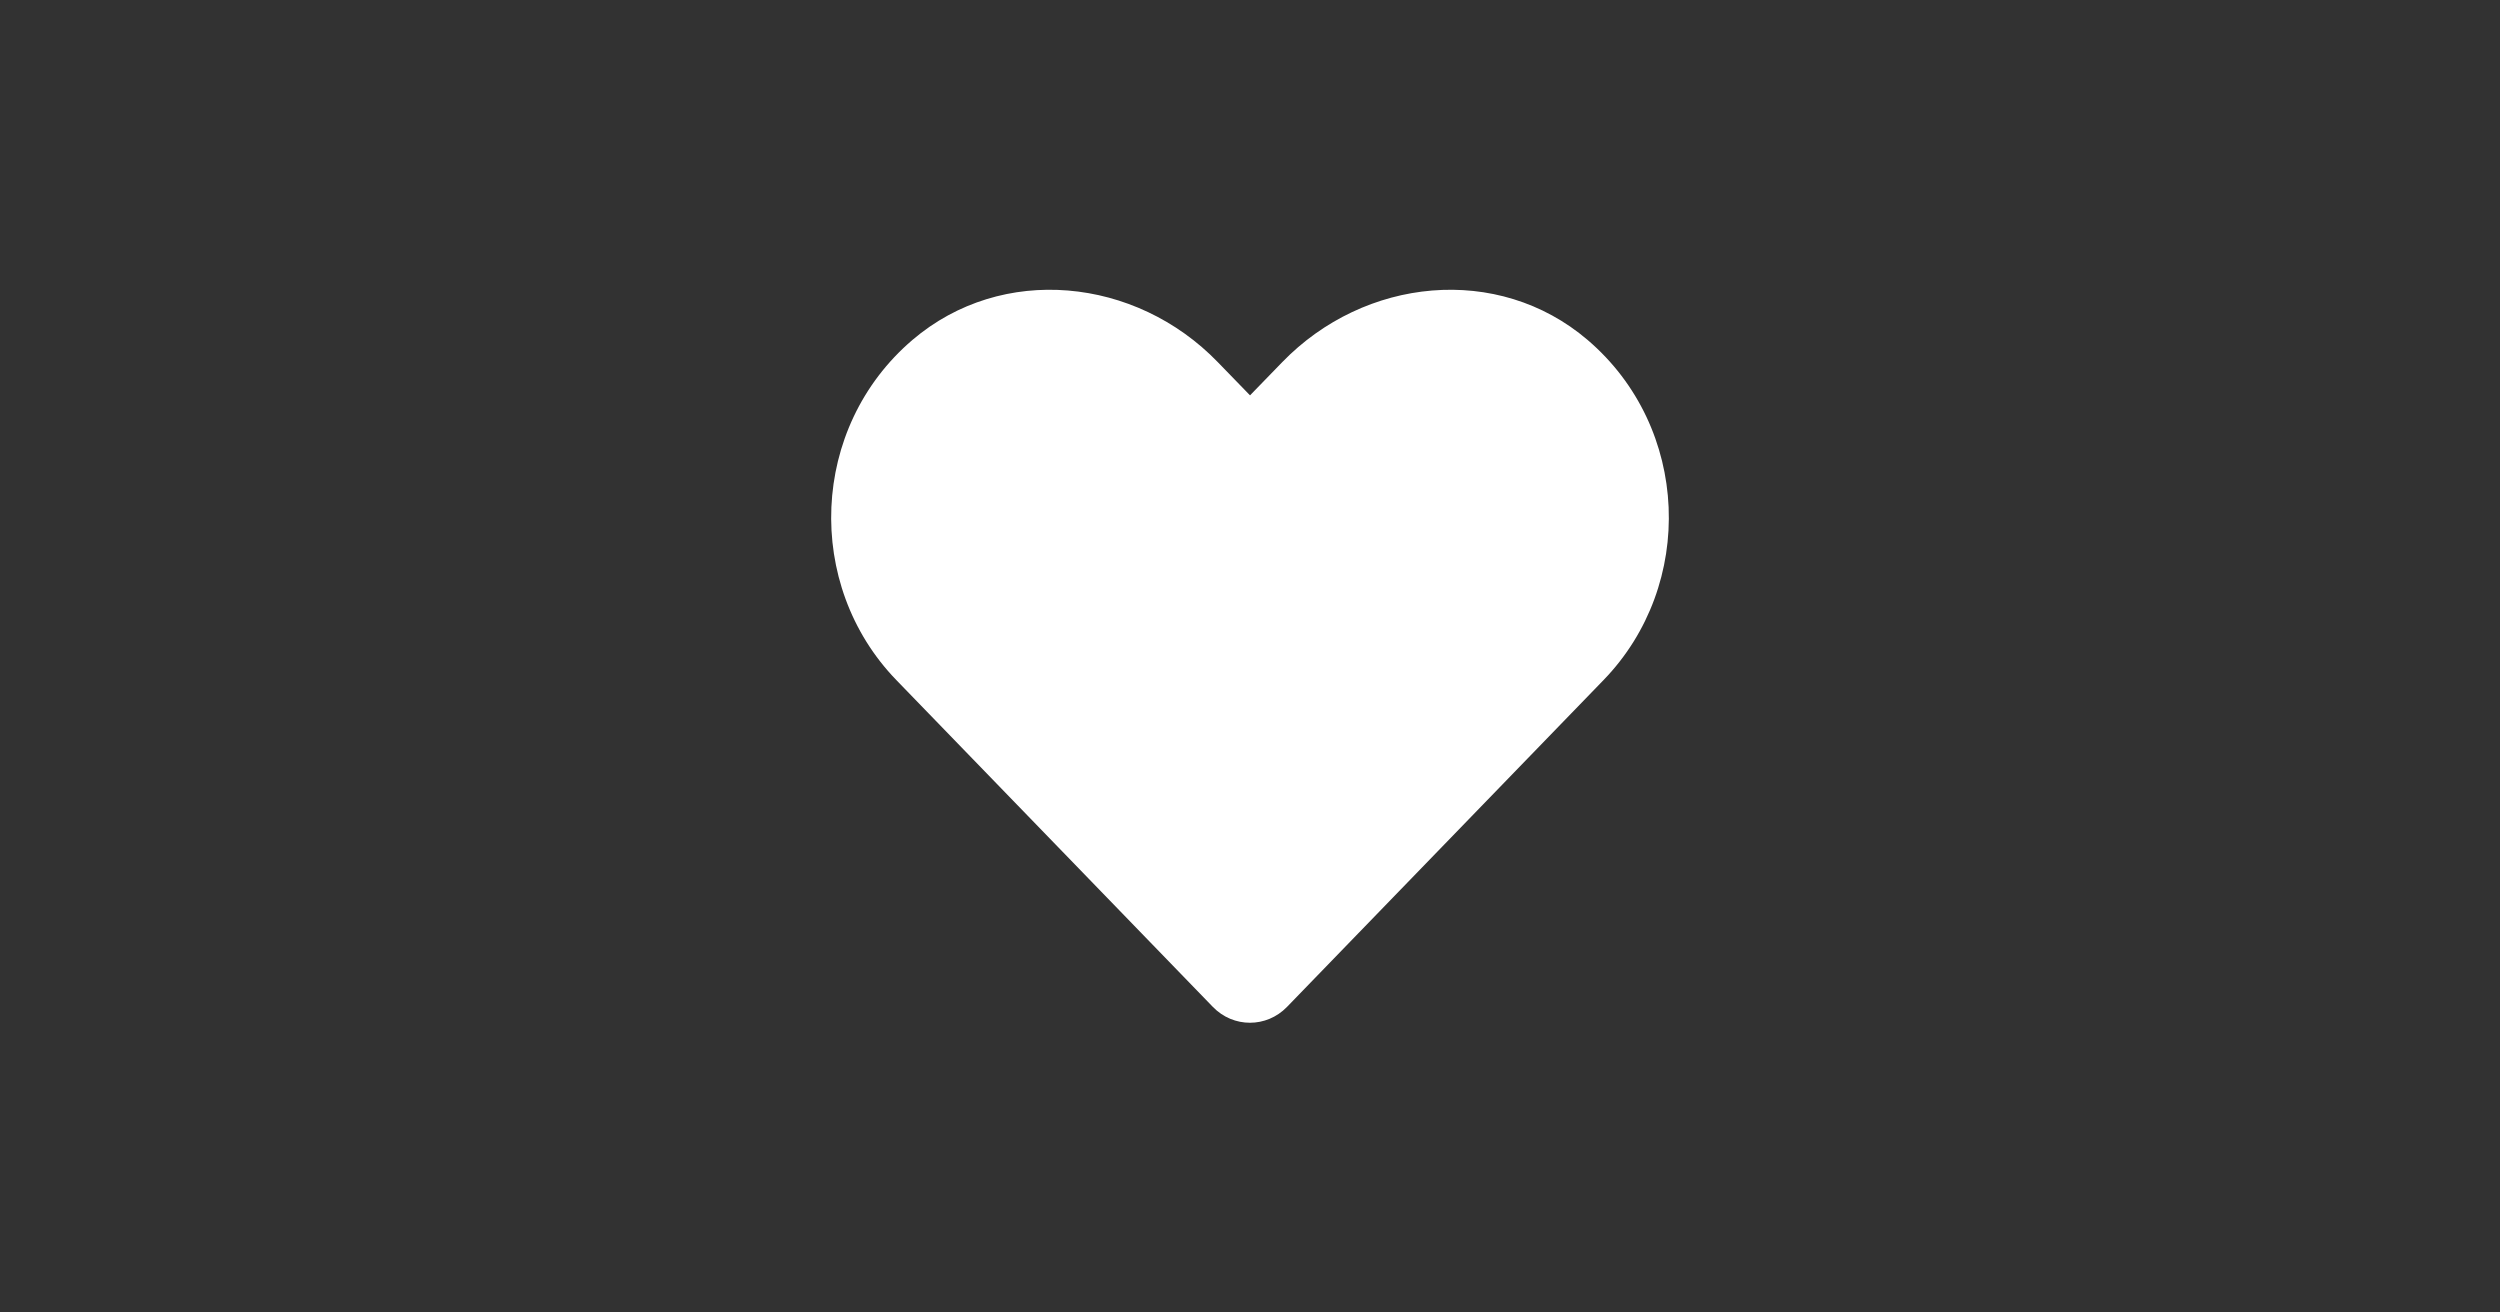 <?xml version="1.0" encoding="UTF-8" standalone="no"?>
<!-- Created with Inkscape (http://www.inkscape.org/) -->

<svg
   xmlns:dc="http://purl.org/dc/elements/1.1/"
   xmlns:cc="http://creativecommons.org/ns#"
   xmlns:rdf="http://www.w3.org/1999/02/22-rdf-syntax-ns#"
   xmlns:svg="http://www.w3.org/2000/svg"
   xmlns="http://www.w3.org/2000/svg"
   xmlns:sodipodi="http://sodipodi.sourceforge.net/DTD/sodipodi-0.dtd"
   xmlns:inkscape="http://www.inkscape.org/namespaces/inkscape"
   width="600"
   height="315"
   viewBox="0 0 158.75 83.344"
   version="1.1"
   id="svg8"
   inkscape:version="0.92.4 5da689c313, 2019-01-14"
   sodipodi:docname="heart.svg"
   inkscape:export-filename="/home/amolith/repos/nixnet/assets/pages/support.png"
   inkscape:export-xdpi="96"
   inkscape:export-ydpi="96">
  <defs
     id="defs2">
    <symbol
       id="shield-alt">
      <title
         id="shield-alt-title">Alternate Shield</title>
      <path
         style="stroke-width:0.265"
         inkscape:connector-curvature="0"
         d="m 131.233,33.867 c 0,58.548 -35.966,91.187 -58.616,100.623 a 12.7,12.7 0 0 1 -9.769,0 C 34.527,122.691 4.233,86.383 4.233,33.867 A 12.7,12.7 0 0 1 12.049,22.144 l 50.8,-21.167 a 12.7,12.7 0 0 1 9.769,0 L 123.418,22.144 a 12.7,12.7 0 0 1 7.815,11.723 z m -63.5,84.22 0.017,0.009 C 92.552,105.743 113.391,76.739 114.269,36.676 L 67.733,17.286 Z"
         id="path26851" />
    </symbol>
    <symbol
       id="child">
      <title
         id="child-title">Child</title>
      <path
         style="stroke-width:0.265"
         inkscape:connector-curvature="0"
         d="M 31.75,19.05 C 31.75,8.529 40.279,0 50.8,0 61.321,0 69.85,8.529 69.85,19.05 69.85,29.571 61.321,38.1 50.8,38.1 40.279,38.1 31.75,29.571 31.75,19.05 Z m 67.37,0.363 c -3.306,-3.306 -8.667,-3.306 -11.973,0 L 64.226,42.333 H 37.373 l -22.92,-22.92 c -3.306,-3.306 -8.667,-3.306 -11.973,0 -3.306,3.306 -3.306,8.667 0,11.974 L 27.517,56.423 V 127 c 0,4.676 3.791,8.467 8.467,8.467 h 4.233 c 4.676,0 8.467,-3.791 8.467,-8.467 V 97.367 h 4.233 V 127 c 0,4.676 3.791,8.467 8.467,8.467 h 4.233 c 4.676,0 8.467,-3.791 8.467,-8.467 V 56.423 L 99.12,31.387 c 3.307,-3.306 3.307,-8.667 0,-11.973 z"
         id="path22180" />
    </symbol>
    <symbol
       id="users">
      <title
         id="users-title">Users</title>
      <path
         style="stroke-width:0.265"
         inkscape:connector-curvature="0"
         d="m 58.208,43.392 c 0,-14.613 11.846,-26.458 26.458,-26.458 14.612,0 26.458,11.846 26.458,26.458 C 111.125,58.004 99.279,69.85 84.667,69.85 70.054,69.85 58.208,58.004 58.208,43.392 Z M 12.7,55.033 c 0,-11.69 9.477,-21.167 21.167,-21.167 11.69,0 21.167,9.477 21.167,21.167 C 55.033,66.723 45.557,76.2 33.867,76.2 22.177,76.2 12.7,66.723 12.7,55.033 Z m 101.6,0 c 0,-11.69 9.477,-21.167 21.167,-21.167 11.69,0 21.167,9.477 21.167,21.167 C 156.633,66.723 147.157,76.2 135.467,76.2 123.777,76.2 114.3,66.723 114.3,55.033 Z m -5.821,20.108 C 118.708,75.142 127,83.434 127,93.662 v 18.521 c 0,3.507 -2.843,6.35 -6.35,6.35 H 48.683 c -3.507,0 -6.35,-2.843 -6.35,-6.35 V 93.662 c 0,-10.229 8.292,-18.521 18.521,-18.521 h 4.722 c 11.738,7.061 26.44,7.063 38.181,0 h 4.722 M 33.867,93.662 c 0,-3.168 0.551,-6.21 1.558,-9.037 -5.802,0.305 -11.674,-1.09 -16.83,-4.192 H 14.817 C 6.634,80.433 0,87.067 0,95.25 v 8.467 c 0,3.507 2.843,6.35 6.35,6.35 H 33.867 Z M 154.517,80.433 h -3.778 c -5.158,3.103 -11.029,4.497 -16.83,4.192 a 26.866,26.866 0 0 1 1.558,9.037 v 16.404 h 27.517 c 3.507,0 6.35,-2.843 6.35,-6.35 V 95.25 c 0,-8.183 -6.634,-14.817 -14.817,-14.817 z"
         id="path23540" />
    </symbol>
    <symbol
       id="shield-alt-5">
      <title
         id="shield-alt-title-0">Alternate Shield</title>
      <path
         id="path26851-4"
         d="m 131.233,33.867 c 0,58.548 -35.966,91.187 -58.616,100.623 a 12.7,12.7 0 0 1 -9.769,0 C 34.527,122.691 4.233,86.383 4.233,33.867 A 12.7,12.7 0 0 1 12.049,22.144 l 50.8,-21.167 a 12.7,12.7 0 0 1 9.769,0 L 123.418,22.144 a 12.7,12.7 0 0 1 7.815,11.723 z m -63.5,84.22 0.017,0.009 C 92.552,105.743 113.391,76.739 114.269,36.676 L 67.733,17.286 Z"
         inkscape:connector-curvature="0"
         style="stroke-width:0.265" />
    </symbol>
  </defs>
  <sodipodi:namedview
     id="base"
     pagecolor="#ffffff"
     bordercolor="#666666"
     borderopacity="1.0"
     inkscape:pageopacity="0.0"
     inkscape:pageshadow="2"
     inkscape:zoom="0.86"
     inkscape:cx="252.29979"
     inkscape:cy="179.73716"
     inkscape:document-units="mm"
     inkscape:current-layer="layer1"
     showgrid="false"
     units="px"
     inkscape:snap-bbox="true"
     inkscape:bbox-paths="true"
     inkscape:bbox-nodes="true"
     inkscape:snap-bbox-edge-midpoints="true"
     inkscape:snap-bbox-midpoints="true"
     inkscape:object-paths="true"
     inkscape:snap-intersection-paths="true"
     inkscape:snap-smooth-nodes="true"
     inkscape:snap-midpoints="true"
     inkscape:window-width="1336"
     inkscape:window-height="698"
     inkscape:window-x="15"
     inkscape:window-y="35"
     inkscape:window-maximized="0"
     fit-margin-top="0"
     fit-margin-left="0"
     fit-margin-right="0"
     fit-margin-bottom="0" />
  <g
     inkscape:label="Layer 1"
     inkscape:groupmode="layer"
     id="layer1"
     transform="translate(5.0862632e-6,-213.656)">
    <rect
       style="opacity:1;fill:#323232;fill-opacity:1;stroke:none;stroke-width:1.84;stroke-miterlimit:4;stroke-dasharray:none;stroke-dashoffset:0;stroke-opacity:1"
       id="rect99612"
       width="158.75"
       height="83.344"
       x="-5.0862632e-06"
       y="213.656" />
    <path
       inkscape:connector-curvature="0"
       style="fill:#ffffff;stroke-width:0.265"
       d="m 100.809,235.239 c -5.693,-4.852 -14.16,-3.979 -19.386,1.413 l -2.047,2.109 -2.047,-2.109 c -5.215,-5.392 -13.693,-6.265 -19.386,-1.413 -6.524,5.569 -6.867,15.563 -1.029,21.599 l 20.103,20.758 c 1.299,1.34 3.408,1.34 4.706,0 L 101.827,256.838 c 5.849,-6.036 5.506,-16.03 -1.018,-21.599 z"
       id="path2" />
  </g>
</svg>
